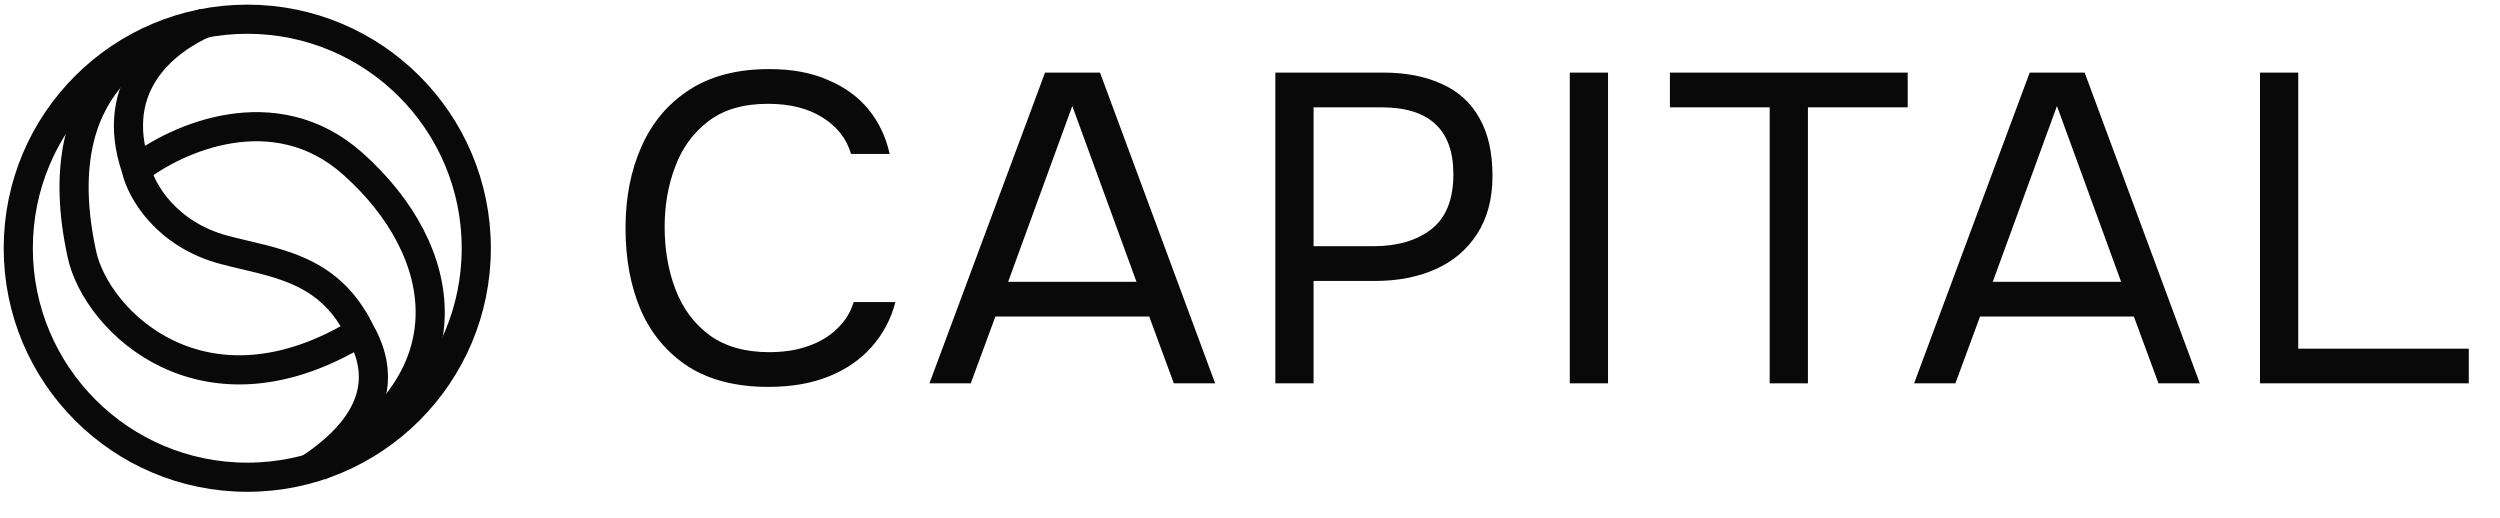 <svg width="111" height="23" viewBox="0 0 111 23" fill="none" xmlns="http://www.w3.org/2000/svg">
<g clip-path="url(#clip0_11094_4273)">
<circle cx="10.979" cy="11.021" r="10.168" stroke="#090909" stroke-width="1.294"/>
<path d="M9.067 1.049C6.654 1.585 1.976 3.678 3.638 11.297C4.293 14.299 9.089 18.958 15.997 14.725C16.66 15.91 17.53 18.321 13.704 20.827" stroke="#090909" stroke-width="1.294"/>
<path d="M9.143 0.996C7.432 1.751 4.754 3.694 6.042 7.487C6.267 8.507 7.411 10.407 9.917 11.084C12.083 11.67 14.573 11.825 15.959 14.672" stroke="#090909" stroke-width="1.294"/>
<path d="M6.086 7.509C7.835 6.14 12.2 4.178 15.672 7.276C20.012 11.149 20.984 16.997 14.127 20.721" stroke="#090909" stroke-width="1.294"/>
</g>
<path d="M34.116 17.178C32.697 17.178 31.513 16.878 30.564 16.28C29.627 15.668 28.924 14.836 28.456 13.782C28 12.715 27.773 11.498 27.773 10.132C27.773 8.779 28.007 7.576 28.475 6.522C28.944 5.455 29.646 4.616 30.583 4.004C31.533 3.379 32.723 3.067 34.155 3.067C35.169 3.067 36.041 3.23 36.77 3.555C37.511 3.867 38.11 4.303 38.565 4.863C39.021 5.422 39.333 6.079 39.502 6.834H37.785C37.59 6.157 37.167 5.617 36.516 5.214C35.879 4.811 35.072 4.609 34.096 4.609C33.003 4.609 32.118 4.869 31.442 5.39C30.778 5.897 30.29 6.567 29.978 7.4C29.666 8.22 29.51 9.111 29.51 10.074C29.51 11.088 29.672 12.019 29.998 12.864C30.323 13.71 30.83 14.387 31.52 14.894C32.209 15.389 33.088 15.636 34.155 15.636C34.805 15.636 35.384 15.545 35.892 15.363C36.412 15.18 36.841 14.92 37.18 14.582C37.531 14.244 37.772 13.853 37.902 13.411H39.756C39.561 14.166 39.209 14.829 38.702 15.402C38.208 15.961 37.577 16.397 36.809 16.709C36.041 17.021 35.144 17.178 34.116 17.178ZM41.267 17.021L46.4 3.223H48.84L53.953 17.021H52.119L51.026 14.055H44.195L43.102 17.021H41.267ZM44.761 12.513H50.46L47.61 4.707L44.761 12.513ZM56.625 17.021V3.223H61.407C62.422 3.223 63.294 3.392 64.022 3.731C64.751 4.056 65.304 4.557 65.681 5.234C66.071 5.91 66.267 6.769 66.267 7.81C66.267 8.825 66.039 9.683 65.584 10.386C65.141 11.075 64.53 11.596 63.749 11.947C62.968 12.299 62.071 12.474 61.056 12.474H58.323V17.021H56.625ZM58.323 10.932H60.978C62.032 10.932 62.884 10.685 63.534 10.191C64.198 9.683 64.53 8.864 64.53 7.732C64.53 6.743 64.263 6.001 63.729 5.507C63.196 5.012 62.396 4.765 61.329 4.765H58.323V10.932ZM69.699 17.021V3.223H71.397V17.021H69.699ZM78.574 17.021V4.765H74.144V3.223H84.702V4.765H80.272V17.021H78.574ZM84.986 17.021L90.119 3.223H92.558L97.672 17.021H95.837L94.744 14.055H87.913L86.82 17.021H84.986ZM88.479 12.513H94.178L91.329 4.707L88.479 12.513ZM100.344 17.021V3.223H102.042V15.48H109.614V17.021H100.344Z" fill="#090909"/>
<defs>
<clipPath id="clip0_11094_4273">
<rect width="21.956" height="21.956" fill="white" transform="translate(0 0.043)"/>
</clipPath>
</defs>
</svg>
